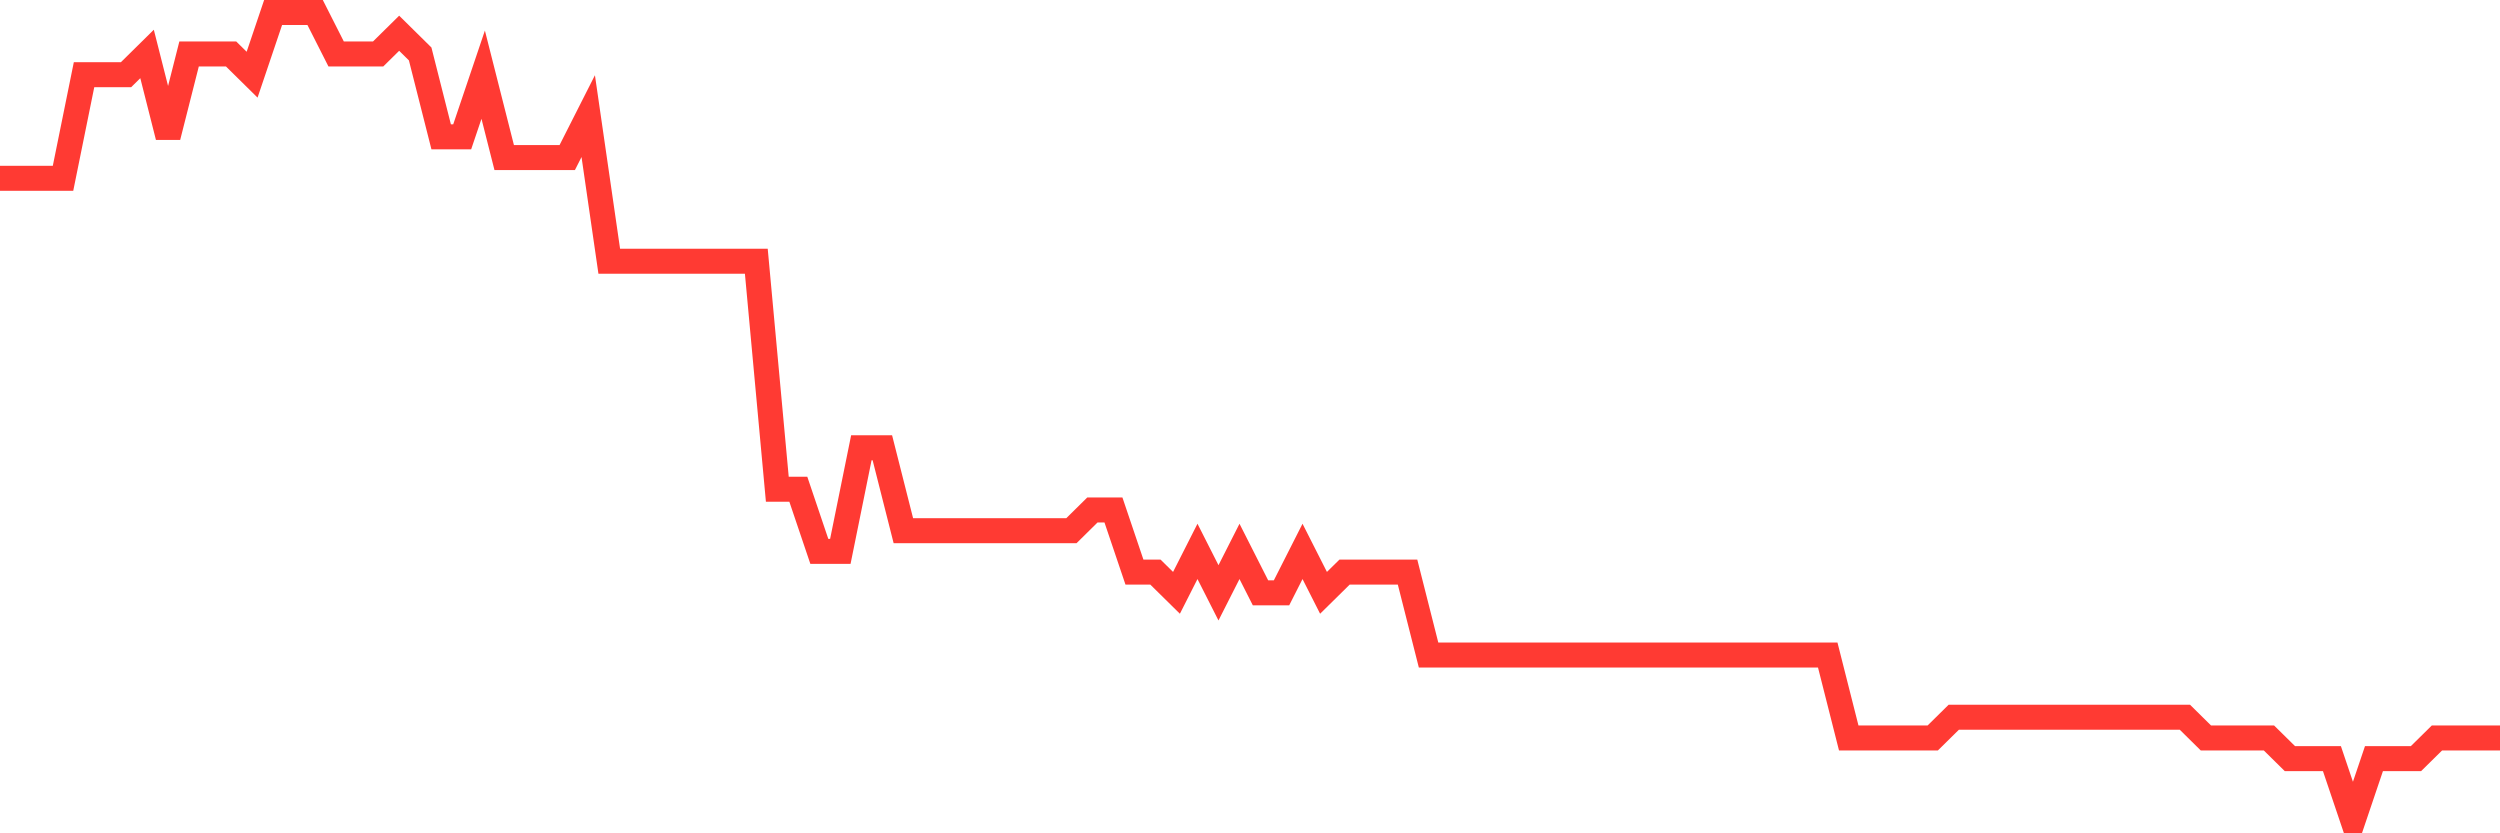 <svg
  xmlns="http://www.w3.org/2000/svg"
  xmlns:xlink="http://www.w3.org/1999/xlink"
  width="120"
  height="40"
  viewBox="0 0 120 40"
  preserveAspectRatio="none"
>
  <polyline
    points="0,8.559 1.008,8.559 2.017,8.559 3.025,8.559 4.034,3.585 5.042,3.585 6.05,3.585 7.059,2.59 8.067,6.569 9.076,2.59 10.084,2.59 11.092,2.59 12.101,3.585 13.109,0.6 14.118,0.6 15.126,0.6 16.134,2.59 17.143,2.59 18.151,2.59 19.16,1.595 20.168,2.59 21.176,6.569 22.185,6.569 23.193,3.585 24.202,7.564 25.21,7.564 26.218,7.564 27.227,7.564 28.235,5.574 29.244,12.538 30.252,12.538 31.261,12.538 32.269,12.538 33.277,12.538 34.286,12.538 35.294,12.538 36.303,12.538 37.311,23.482 38.319,23.482 39.328,26.467 40.336,26.467 41.345,21.492 42.353,21.492 43.361,25.472 44.37,25.472 45.378,25.472 46.387,25.472 47.395,25.472 48.403,25.472 49.412,25.472 50.42,25.472 51.429,25.472 52.437,24.477 53.445,24.477 54.454,27.462 55.462,27.462 56.471,28.456 57.479,26.467 58.487,28.456 59.496,26.467 60.504,28.456 61.513,28.456 62.521,26.467 63.529,28.456 64.538,27.462 65.546,27.462 66.555,27.462 67.563,27.462 68.571,31.441 69.58,31.441 70.588,31.441 71.597,31.441 72.605,31.441 73.613,31.441 74.622,31.441 75.63,31.441 76.639,31.441 77.647,31.441 78.655,31.441 79.664,31.441 80.672,31.441 81.681,31.441 82.689,31.441 83.697,31.441 84.706,31.441 85.714,31.441 86.723,31.441 87.731,31.441 88.739,35.421 89.748,35.421 90.756,35.421 91.765,35.421 92.773,35.421 93.782,34.426 94.79,34.426 95.798,34.426 96.807,34.426 97.815,34.426 98.824,34.426 99.832,34.426 100.84,34.426 101.849,34.426 102.857,34.426 103.866,34.426 104.874,34.426 105.882,35.421 106.891,35.421 107.899,35.421 108.908,35.421 109.916,36.415 110.924,36.415 111.933,36.415 112.941,39.4 113.95,36.415 114.958,36.415 115.966,36.415 116.975,35.421 117.983,35.421 118.992,35.421 120,35.421"
    fill="none"
    stroke="#ff3a33"
    stroke-width="1.2"
  >
  </polyline>
</svg>